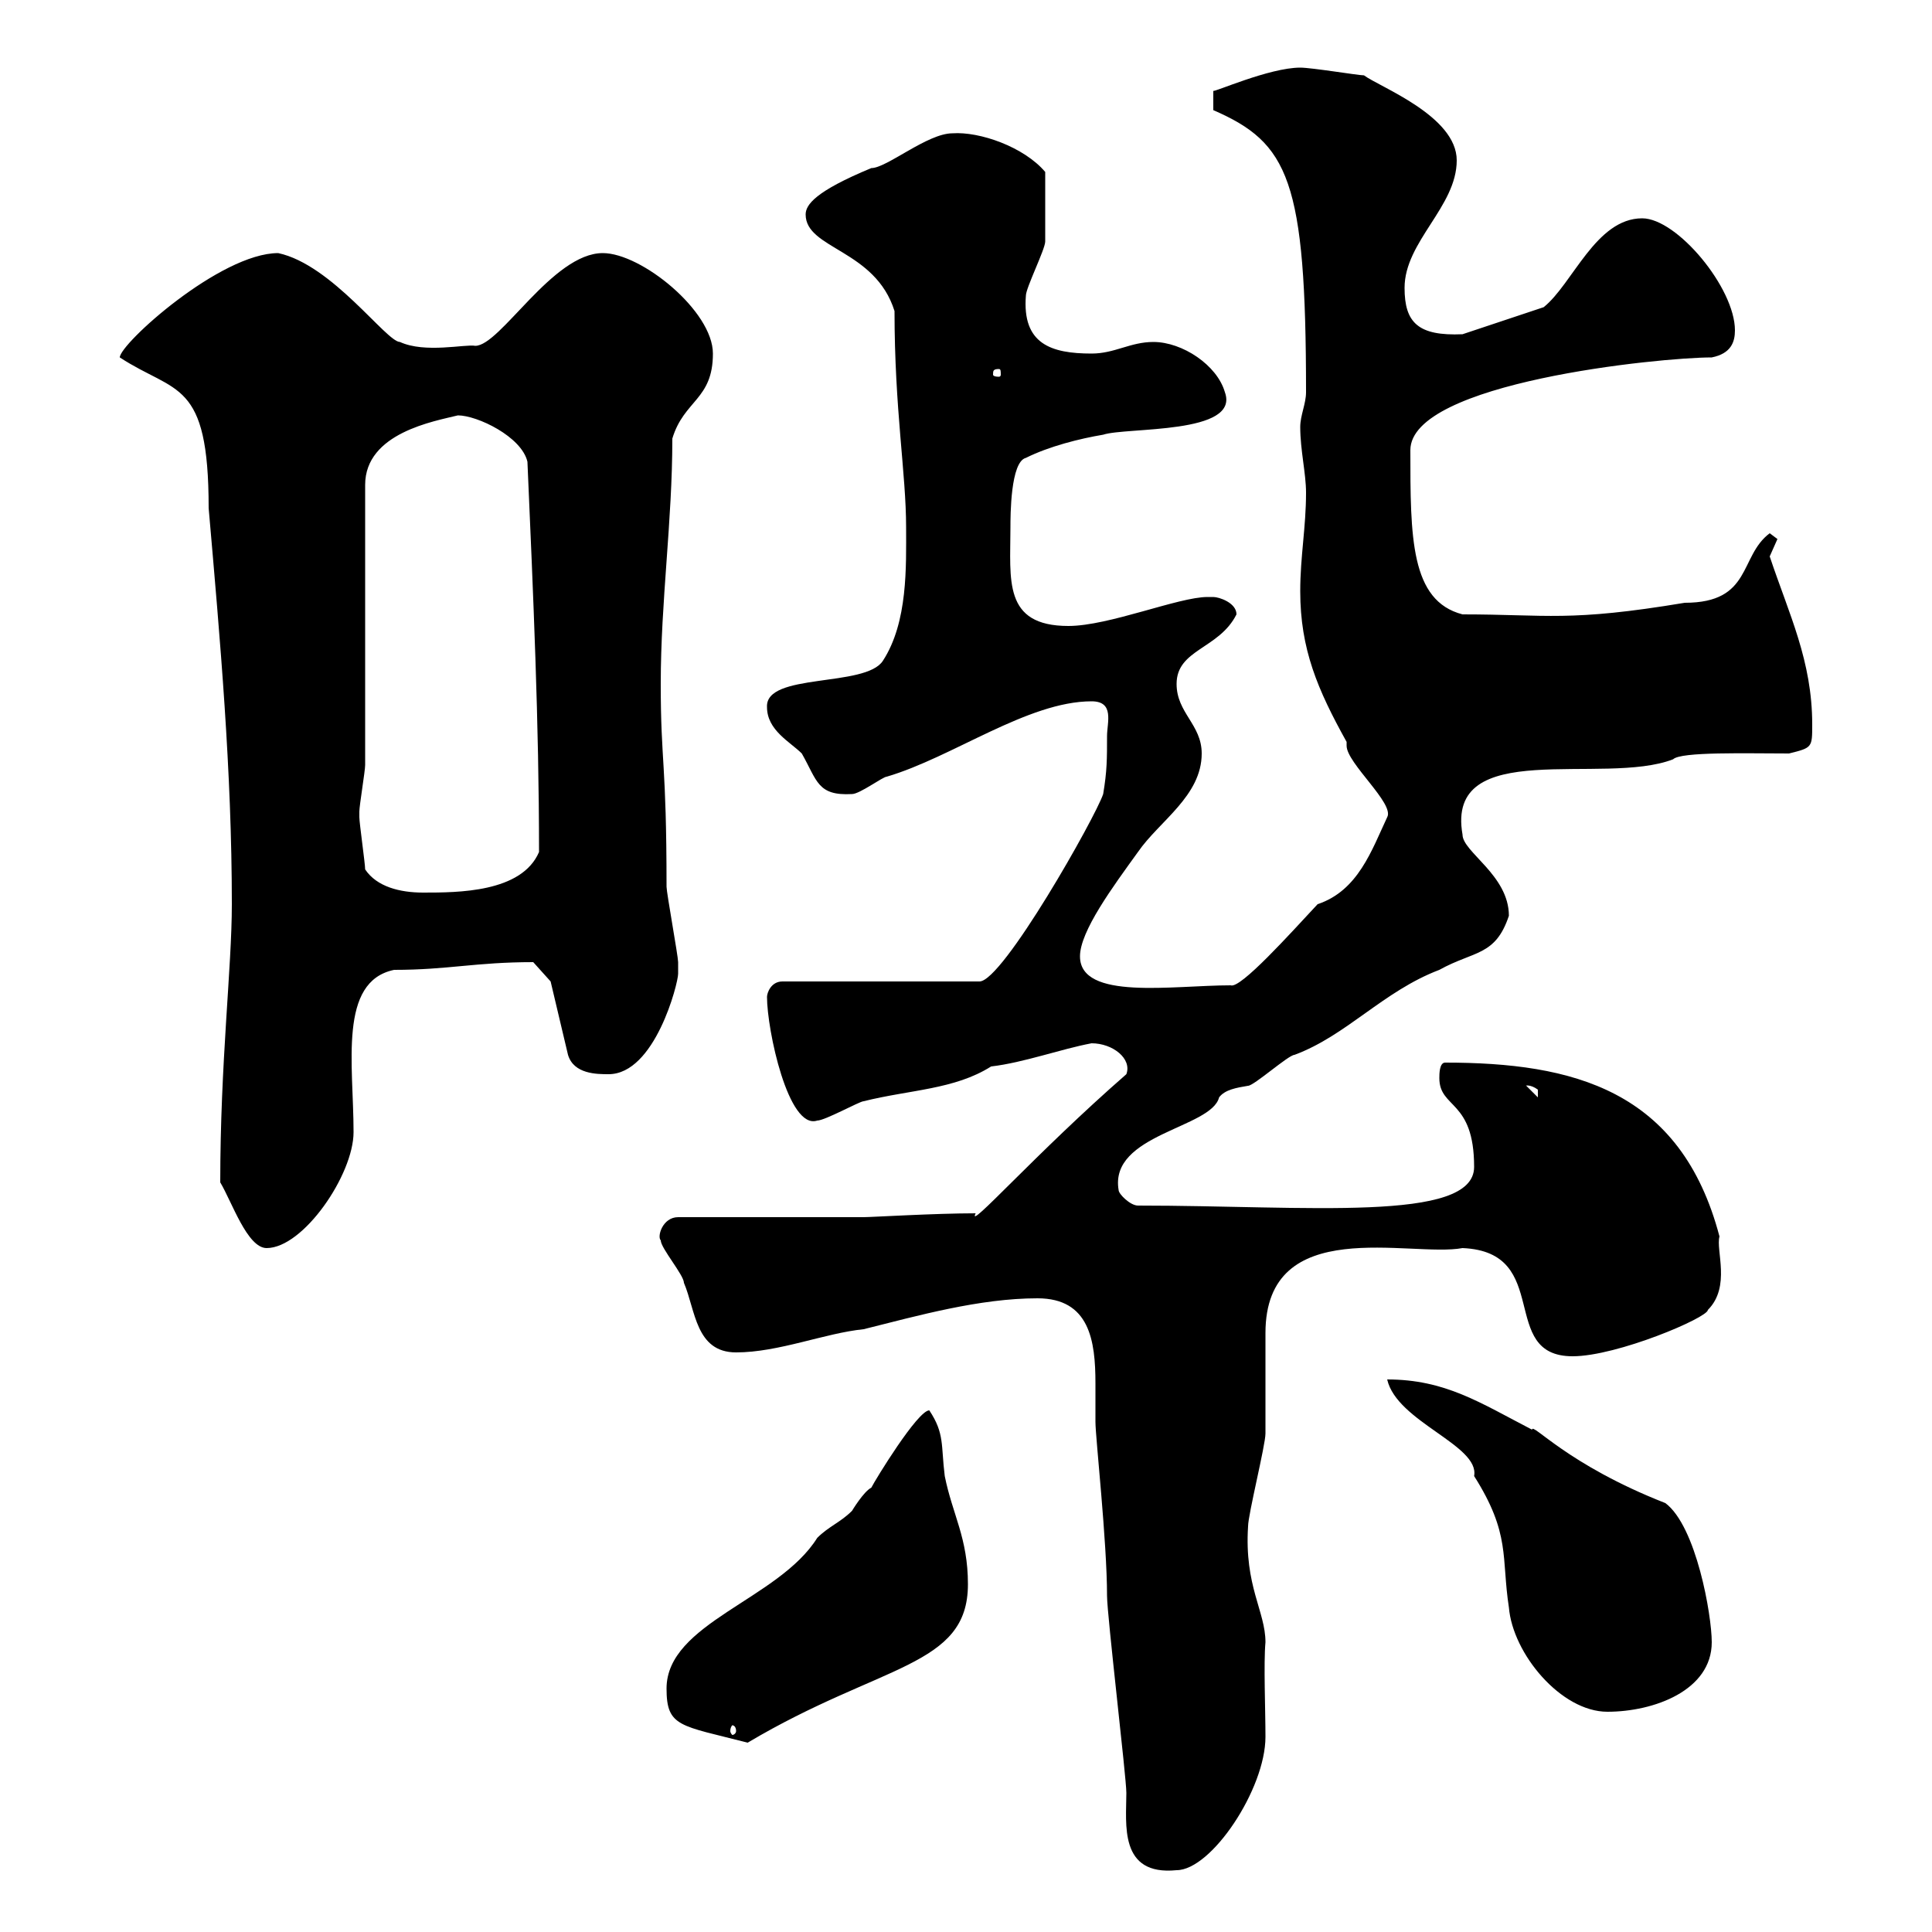 <svg xmlns="http://www.w3.org/2000/svg" xmlns:xlink="http://www.w3.org/1999/xlink" width="300" height="300"><path d="M161.10 201.60C169.20 201.60 170.10 208.20 170.10 214.80C170.10 216.90 170.10 218.70 170.10 220.80C170.10 223.20 171.90 239.40 171.90 247.80C171.90 250.80 174.90 276 174.90 278.40C174.90 283.20 173.70 291.30 182.70 290.40C188.10 290.40 196.50 277.80 196.50 269.70C196.50 265.50 196.20 258.30 196.50 255C196.50 250.20 193.20 246.30 193.80 237C193.80 235.20 196.50 224.40 196.50 222.60C196.50 220.80 196.50 208.80 196.50 207C196.50 188.40 219 195.30 227.10 193.80C241.20 194.40 232.50 210.60 244.20 210.60C251.10 210.60 265.20 204.60 265.20 203.40C268.80 199.80 266.40 194.10 267 192C261 169.20 244.20 165 224.40 165C223.50 165 223.50 166.80 223.50 167.40C223.50 172.20 228.90 170.70 228.90 181.20C228.90 189.90 202.80 187.20 176.70 187.20C175.50 187.20 173.70 185.40 173.70 184.80C172.20 176.10 188.10 175.20 189.30 170.40C190.20 169.20 192 168.90 193.80 168.60C194.70 168.60 200.10 163.80 201 163.80C209.10 160.80 214.80 153.90 223.50 150.60C228.90 147.60 232.20 148.50 234.30 142.20C234.30 135.90 227.10 132.30 227.10 129.60C224.40 114.30 249 122.10 259.80 117.90C261 116.70 271.20 117 277.80 117C281.40 116.10 281.40 116.10 281.40 112.50C281.40 102.60 277.80 95.40 274.80 86.40C274.80 86.40 276 83.70 276 83.70C276 83.70 274.80 82.80 274.80 82.80C270 86.40 272.10 93.60 261.60 93.60C243.60 96.60 240.30 95.40 227.10 95.40C219 93.30 219 83.40 219 69.90C219 59.40 257.70 55.50 265.80 55.50C268.80 54.90 269.40 53.10 269.40 51.30C269.40 44.70 260.40 33.90 255 33.90C247.80 33.90 244.20 44.10 239.70 47.70C237.90 48.30 228.90 51.30 227.10 51.90C220.20 52.20 218.10 50.10 218.10 44.70C218.10 37.50 226.20 32.10 226.20 24.90C226.20 18 214.20 13.50 211.80 11.70C210.90 11.70 203.70 10.50 201.90 10.50C197.10 10.50 188.40 14.40 188.40 14.10C188.40 15.30 188.40 17.10 188.40 17.10C200.10 22.20 202.80 27.90 202.80 60.90C202.80 62.70 201.90 64.50 201.90 66.30C201.90 69.90 202.80 73.50 202.80 76.50C202.80 81.90 201.90 86.40 201.90 91.80C201.90 100.80 204.60 107.10 209.10 115.20C209.10 115.20 209.10 115.80 209.10 115.80C209.10 118.50 216.60 124.80 215.40 126.90C213 132 210.90 138.30 204.60 140.40C200.40 144.90 192.60 153.60 191.10 153C182.10 153 167.70 155.40 167.70 148.50C167.70 144.60 172.80 137.70 176.70 132.30C180 127.50 186.60 123.60 186.60 117C186.60 112.50 182.70 110.70 182.70 106.20C182.70 100.80 189.30 100.80 192 95.40C192 93.60 189.30 92.70 188.40 92.70C188.40 92.70 187.50 92.70 187.50 92.70C183 92.70 172.20 97.20 165.90 97.20C155.70 97.20 156.90 90 156.90 81.90C156.90 80.10 156.90 71.70 159.30 71.10C162.90 69.30 167.70 68.10 171.30 67.50C174.90 66.30 192.60 67.50 190.20 60.90C189 56.70 183.60 53.10 179.10 53.10C175.50 53.10 173.10 54.90 169.50 54.90C163.20 54.90 158.70 53.40 159.30 45.90C159.30 44.70 162.30 38.70 162.30 37.50C162.30 35.40 162.30 30 162.30 26.70C159 22.80 152.10 20.40 147.90 20.70C144 20.70 137.70 26.10 135.30 26.10C126.60 29.70 125.10 31.80 125.10 33.30C125.10 38.70 135.90 38.70 138.90 48.30C138.90 63.60 140.70 73.50 140.70 81.90C140.70 87.90 141 96.60 137.10 102.60C134.40 106.80 118.80 104.40 119.10 109.80C119.10 113.40 122.70 115.20 124.50 117C126.90 121.20 126.90 123.60 132.30 123.30C133.50 123.30 137.10 120.60 137.70 120.60C147.90 117.60 159.60 108.90 169.50 108.90C173.10 108.90 171.90 112.20 171.90 114.30C171.90 117.90 171.90 119.70 171.30 123.30C170.10 126.90 155.70 152.40 152.10 152.40L121.50 152.40C119.70 152.40 119.10 154.20 119.10 154.80C119.10 159.90 122.40 175.50 126.90 174C128.10 174 133.50 171 134.10 171C141.30 169.20 148.20 169.20 153.90 165.60C159 165 164.70 162.90 169.50 162C172.80 162 175.80 164.40 174.90 166.80C160.80 179.10 150 191.40 151.50 188.40C145.20 188.40 135.30 189 134.10 189L105.30 189C102.90 189 102 192 102.60 192.60C102.60 193.80 106.20 198 106.20 199.20C108 203.40 108 210 114.30 210C120.90 210 128.10 207 134.10 206.40C142.50 204.30 152.10 201.60 161.10 201.60ZM103.50 262.20C103.50 268.20 105.60 267.90 116.10 270.60C136.80 258.30 150.30 258.90 150.30 246C150.30 238.80 147.90 235.20 146.70 229.20C146.10 224.40 146.70 222.60 144.30 219C142.50 219 135.90 229.80 135.30 231C134.10 231.60 132.30 234.60 132.30 234.60C130.50 236.40 128.70 237 126.90 238.80C120.90 248.40 103.50 252 103.50 262.20ZM114.30 268.80C114.30 269.10 114 269.40 113.70 269.40C113.70 269.40 113.40 269.10 113.40 268.80C113.40 268.20 113.70 267.90 113.70 267.90C114 267.90 114.30 268.20 114.30 268.80ZM215.40 214.20C216.90 220.80 229.80 224.40 228.90 229.20C234.60 238.20 233.10 241.80 234.30 249.60C234.90 256.80 242.40 265.80 249.60 265.80C256.80 265.80 265.80 262.50 265.80 255C265.80 250.80 263.40 237 258.60 233.40C243.30 227.40 237.90 220.80 237.90 222C229.80 217.80 224.40 214.20 215.40 214.20ZM34.20 183.60C36 186.60 38.40 193.80 41.40 193.80C47.10 193.80 54.90 182.40 54.90 175.80C54.90 165.30 52.50 152.40 61.20 150.60C69.60 150.60 73.80 149.40 82.80 149.40L85.50 152.40L88.20 163.80C89.10 166.80 92.70 166.80 94.50 166.80C101.70 166.80 105.30 152.70 105.30 151.20C105.30 150.60 105.30 149.40 105.30 149.40C105.30 148.50 103.50 138.60 103.50 137.70C103.50 118.20 102.60 118.50 102.60 106.20C102.60 93.30 104.40 81 104.40 68.10C106.20 62.10 110.70 62.10 110.70 54.90C110.70 48.30 99.60 39.30 93.60 39.30C85.80 39.30 77.70 53.70 73.80 53.70C72.30 53.40 66 54.90 62.10 53.10C60 53.10 51.60 41.10 43.20 39.30C34.20 39.30 18.60 53.40 18.60 55.50C27.30 61.20 32.40 58.80 32.40 78.90C34.20 99.60 36 119.70 36 140.40C36 150.30 34.20 165 34.20 183.60ZM237 168.60C236.70 168.60 237.60 168.30 238.80 169.20C238.80 170.40 238.80 170.40 238.80 170.40ZM56.70 135C56.70 134.10 55.80 127.80 55.80 126.90C55.80 126.90 55.80 126.90 55.80 126C55.80 125.10 56.70 119.70 56.70 118.80L56.70 75.30C56.70 67.20 67.50 65.40 71.10 64.50C74.10 64.50 81 67.80 81.90 71.70C82.80 92.40 83.70 112.20 83.70 132.30C81 138.60 71.10 138.60 65.70 138.60C62.10 138.60 58.50 137.70 56.70 135ZM155.10 57.30C155.40 57.30 155.40 57.60 155.40 58.20C155.40 58.20 155.40 58.50 155.10 58.50C154.20 58.50 154.20 58.20 154.20 58.20C154.20 57.60 154.20 57.30 155.10 57.30Z"/></svg>